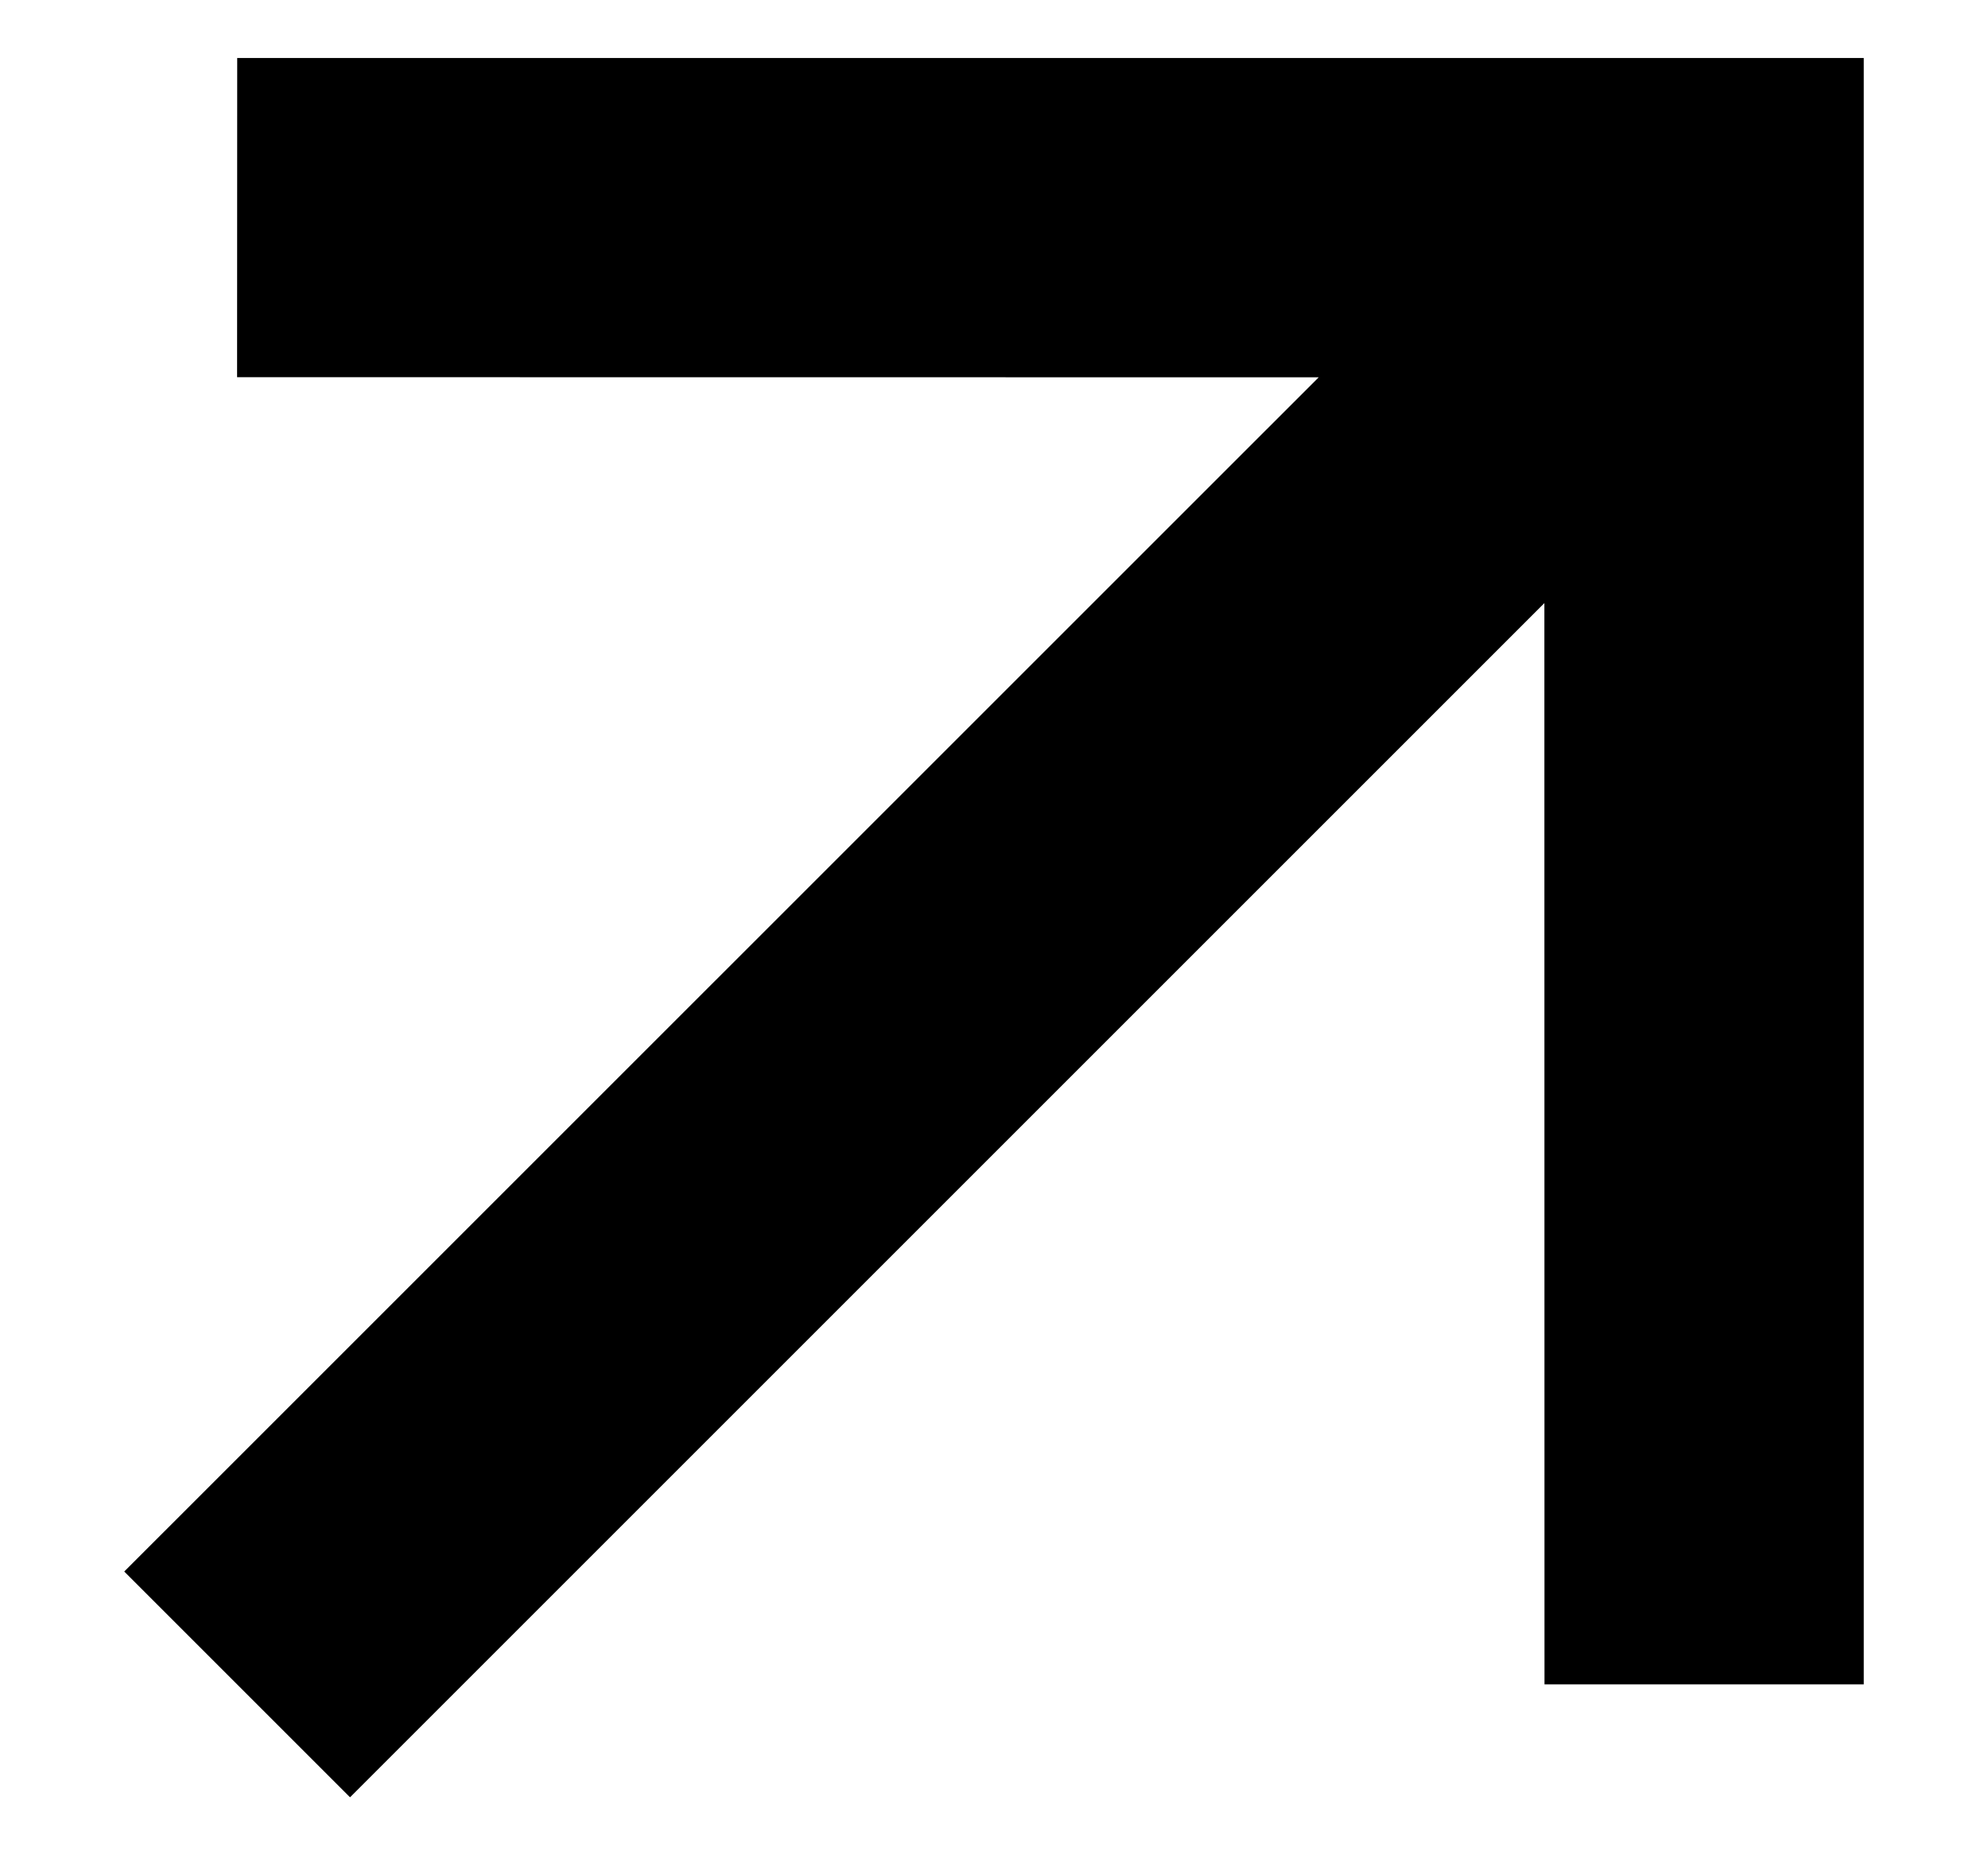 <svg width="15" height="14" viewBox="0 0 15 16" fill="none" xmlns="http://www.w3.org/2000/svg">
<path d="M10.3 3.254L0.973 3.253L0.974 0.5L15 0.5L15 14.526L12.247 14.526L12.246 5.201L1.947 15.5L0 13.553L10.3 3.254Z" fill="black"/>
</svg>
